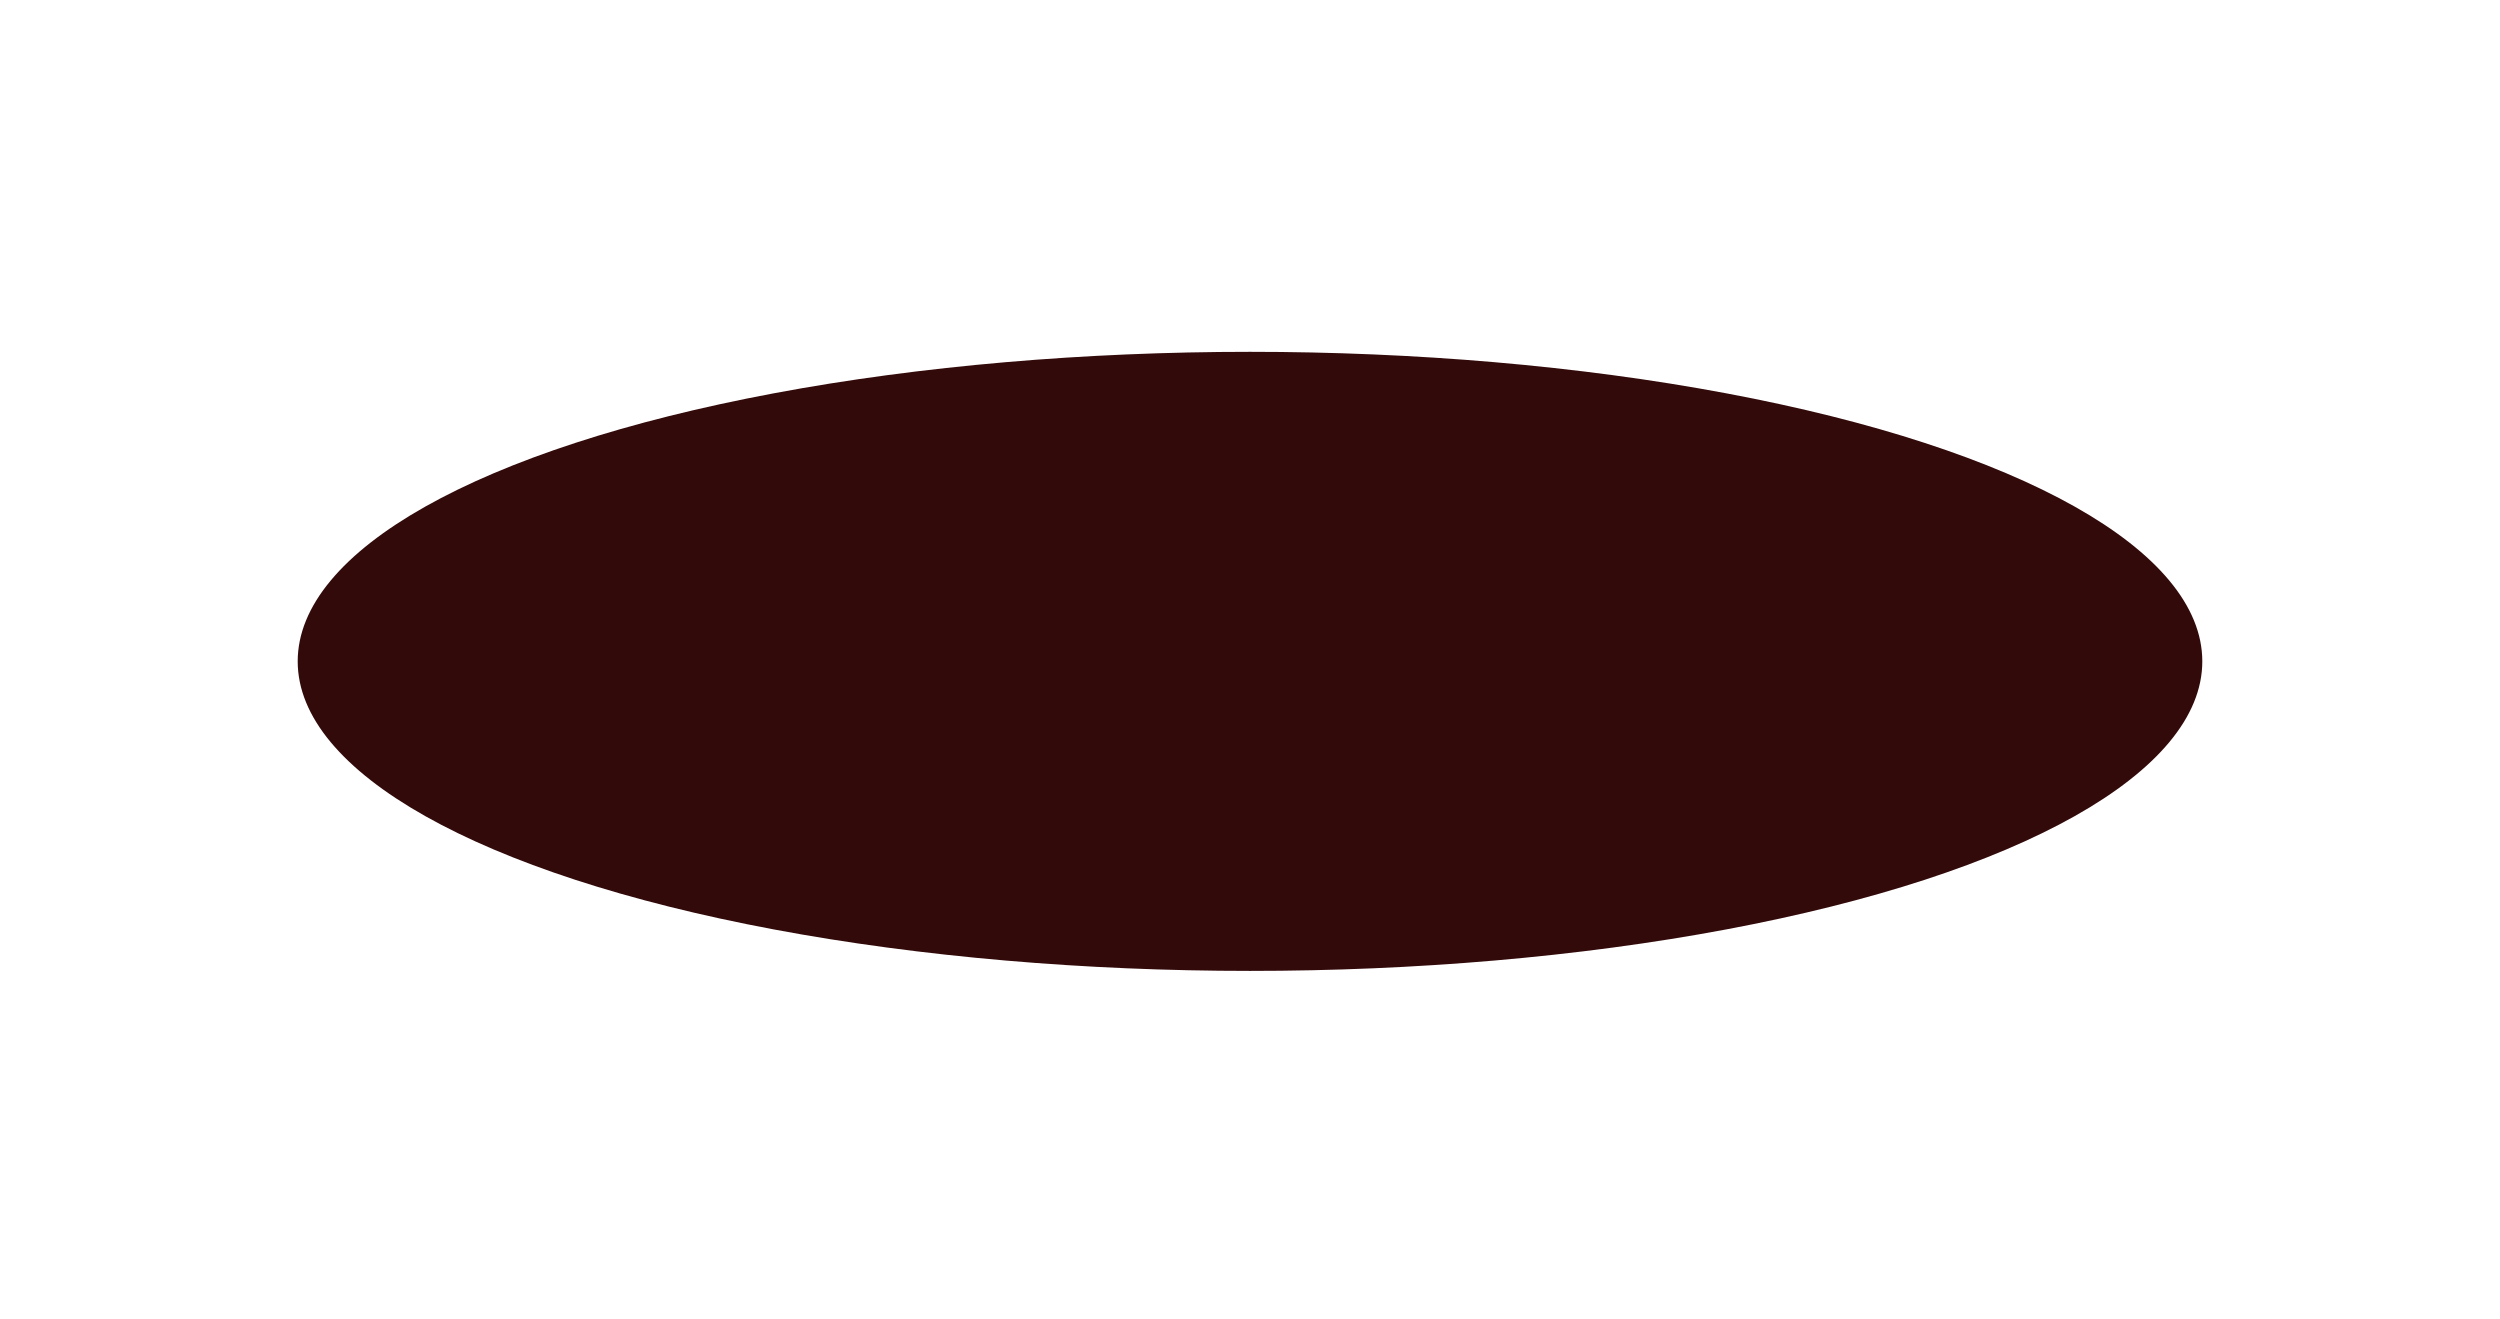 <svg width="739" height="390" viewBox="0 0 739 390" fill="none" xmlns="http://www.w3.org/2000/svg">
<g clip-path="url(#clip0_2605_314)">
<g filter="url(#filter0_f_2605_314)">
<ellipse cx="369.5" cy="195.5" rx="281.5" ry="91.5" fill="#320A0A"/>
</g>
</g>
<defs>
<filter id="filter0_f_2605_314" x="-32" y="-16" width="803" height="423" filterUnits="userSpaceOnUse" color-interpolation-filters="sRGB">
<feFlood flood-opacity="0" result="BackgroundImageFix"/>
<feBlend mode="normal" in="SourceGraphic" in2="BackgroundImageFix" result="shape"/>
<feGaussianBlur stdDeviation="60" result="effect1_foregroundBlur_2605_314"/>
</filter>
<clipPath id="clip0_2605_314">
<rect width="739" height="390" fill="white"/>
</clipPath>
</defs>
</svg>
